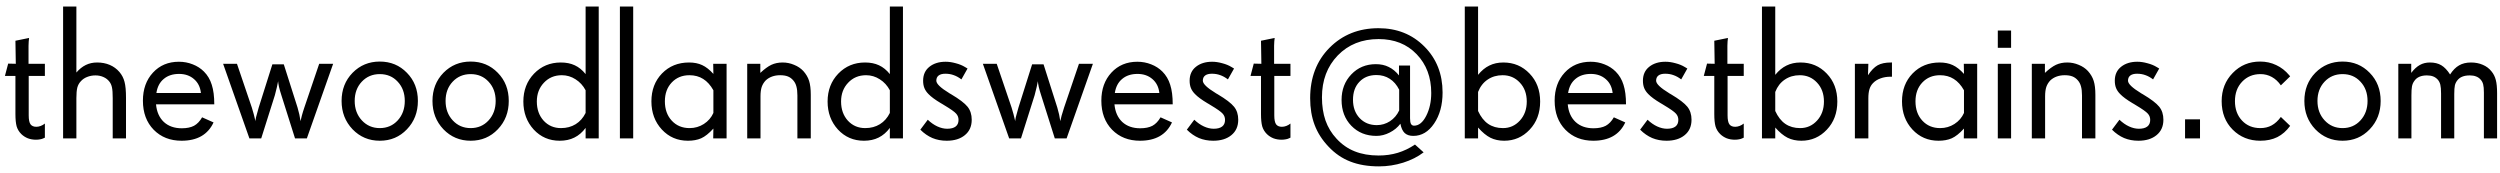 <svg width="289" height="20" viewBox="0 0 289 20" fill="none" xmlns="http://www.w3.org/2000/svg">
<path d="M5.188 15.914L4.995 16C4.895 16.05 4.773 16.086 4.63 16.107C4.487 16.136 4.329 16.15 4.157 16.15C3.821 16.15 3.509 16.097 3.223 15.989C2.936 15.875 2.682 15.71 2.46 15.495C2.202 15.237 2.023 14.94 1.923 14.604C1.83 14.26 1.783 13.787 1.783 13.185V8.781H0.569L0.945 7.353L1.826 7.374L1.783 4.71L3.362 4.388C3.348 4.452 3.334 4.588 3.319 4.796C3.305 5.004 3.298 5.168 3.298 5.29V7.374H5.188V8.781H3.319V13.336C3.319 13.837 3.391 14.185 3.534 14.378C3.677 14.564 3.899 14.657 4.2 14.657C4.365 14.657 4.533 14.625 4.705 14.56C4.877 14.496 5.038 14.403 5.188 14.281V15.914ZM14.566 16H13.03V11.359C13.03 10.779 13.002 10.364 12.944 10.113C12.894 9.855 12.797 9.633 12.654 9.447C12.475 9.211 12.246 9.032 11.967 8.91C11.688 8.781 11.376 8.717 11.032 8.717C10.688 8.717 10.366 8.778 10.065 8.899C9.772 9.014 9.528 9.182 9.335 9.404C9.149 9.598 9.016 9.838 8.938 10.124C8.866 10.411 8.83 10.815 8.83 11.338V16H7.294V0.757H8.83V8.384C9.16 7.997 9.521 7.707 9.915 7.514C10.309 7.32 10.746 7.224 11.226 7.224C11.763 7.224 12.25 7.317 12.687 7.503C13.123 7.689 13.496 7.961 13.804 8.319C14.09 8.656 14.287 9.035 14.395 9.458C14.509 9.881 14.566 10.5 14.566 11.316V16ZM23.225 10.747C23.153 10.074 22.888 9.54 22.43 9.146C21.971 8.745 21.395 8.545 20.7 8.545C19.977 8.545 19.386 8.738 18.928 9.125C18.469 9.505 18.186 10.045 18.079 10.747H23.225ZM24.771 12.058H18.036C18.115 12.924 18.416 13.604 18.939 14.099C19.468 14.586 20.16 14.829 21.012 14.829C21.592 14.829 22.064 14.732 22.43 14.539C22.795 14.338 23.106 14.013 23.364 13.562L24.686 14.152C24.363 14.854 23.891 15.384 23.268 15.742C22.652 16.093 21.893 16.269 20.99 16.269C19.672 16.269 18.598 15.846 17.768 15.001C16.937 14.149 16.521 13.028 16.521 11.639C16.521 10.314 16.908 9.232 17.682 8.395C18.455 7.557 19.454 7.138 20.679 7.138C21.244 7.138 21.778 7.238 22.279 7.438C22.781 7.632 23.214 7.911 23.579 8.276C23.994 8.692 24.295 9.2 24.481 9.802C24.675 10.403 24.771 11.155 24.771 12.058ZM38.511 7.374L35.471 16H34.106L32.527 11.005C32.413 10.661 32.32 10.335 32.248 10.027C32.184 9.712 32.151 9.497 32.151 9.383C32.13 9.526 32.083 9.752 32.012 10.06C31.947 10.36 31.869 10.675 31.775 11.005L30.196 16H28.832L25.792 7.374H27.393L29.111 12.434C29.269 12.935 29.405 13.443 29.52 13.959C29.527 13.988 29.53 14.009 29.53 14.023C29.53 13.923 29.552 13.769 29.595 13.562C29.645 13.354 29.749 12.978 29.906 12.434L31.485 7.438H32.807L34.397 12.434C34.561 12.985 34.676 13.504 34.74 13.991C34.74 14.005 34.74 14.013 34.74 14.013C34.762 13.877 34.812 13.665 34.891 13.379C34.969 13.085 35.066 12.77 35.181 12.434L36.899 7.374H38.511ZM46.793 11.671C46.793 10.769 46.521 10.027 45.977 9.447C45.44 8.86 44.748 8.566 43.903 8.566C43.065 8.566 42.371 8.86 41.819 9.447C41.275 10.027 41.003 10.769 41.003 11.671C41.003 12.573 41.279 13.322 41.83 13.916C42.382 14.51 43.073 14.808 43.903 14.808C44.741 14.808 45.432 14.51 45.977 13.916C46.521 13.322 46.793 12.573 46.793 11.671ZM48.308 11.671C48.308 12.974 47.885 14.066 47.04 14.947C46.202 15.828 45.157 16.269 43.903 16.269C42.657 16.269 41.608 15.828 40.756 14.947C39.911 14.059 39.488 12.967 39.488 11.671C39.488 10.367 39.911 9.283 40.756 8.416C41.608 7.549 42.657 7.116 43.903 7.116C45.157 7.116 46.202 7.549 47.04 8.416C47.885 9.275 48.308 10.36 48.308 11.671ZM57.299 11.671C57.299 10.769 57.027 10.027 56.482 9.447C55.945 8.86 55.254 8.566 54.409 8.566C53.571 8.566 52.877 8.86 52.325 9.447C51.781 10.027 51.509 10.769 51.509 11.671C51.509 12.573 51.785 13.322 52.336 13.916C52.887 14.51 53.578 14.808 54.409 14.808C55.247 14.808 55.938 14.51 56.482 13.916C57.027 13.322 57.299 12.573 57.299 11.671ZM58.813 11.671C58.813 12.974 58.391 14.066 57.546 14.947C56.708 15.828 55.662 16.269 54.409 16.269C53.163 16.269 52.114 15.828 51.262 14.947C50.417 14.059 49.994 12.967 49.994 11.671C49.994 10.367 50.417 9.283 51.262 8.416C52.114 7.549 53.163 7.116 54.409 7.116C55.662 7.116 56.708 7.549 57.546 8.416C58.391 9.275 58.813 10.36 58.813 11.671ZM67.697 13.057V10.435C67.411 9.898 67.024 9.476 66.537 9.168C66.05 8.853 65.52 8.695 64.947 8.695C64.109 8.695 63.418 8.985 62.874 9.565C62.33 10.138 62.058 10.862 62.058 11.735C62.058 12.63 62.319 13.368 62.842 13.948C63.372 14.521 64.041 14.808 64.851 14.808C65.495 14.808 66.061 14.657 66.548 14.356C67.035 14.056 67.418 13.622 67.697 13.057ZM69.212 16H67.697V14.786C67.325 15.287 66.892 15.66 66.397 15.903C65.91 16.147 65.345 16.269 64.7 16.269C63.497 16.269 62.495 15.835 61.692 14.969C60.898 14.095 60.5 13.017 60.5 11.735C60.5 10.446 60.912 9.372 61.735 8.513C62.566 7.653 63.597 7.224 64.829 7.224C65.445 7.224 65.982 7.331 66.44 7.546C66.906 7.761 67.325 8.101 67.697 8.566V0.757H69.212V16ZM73.197 16H71.661V0.757H73.197V16ZM82.468 13.057V10.435C82.138 9.848 81.745 9.411 81.286 9.125C80.835 8.839 80.305 8.695 79.696 8.695C78.866 8.695 78.185 8.975 77.655 9.533C77.125 10.092 76.86 10.819 76.86 11.714C76.86 12.63 77.125 13.375 77.655 13.948C78.185 14.521 78.873 14.808 79.718 14.808C80.319 14.808 80.867 14.65 81.361 14.335C81.863 14.013 82.231 13.587 82.468 13.057ZM83.993 16H82.446L82.468 14.861C81.959 15.42 81.487 15.796 81.05 15.989C80.62 16.175 80.112 16.269 79.524 16.269C78.314 16.269 77.308 15.835 76.506 14.969C75.704 14.102 75.303 13.017 75.303 11.714C75.303 10.411 75.711 9.336 76.527 8.491C77.351 7.646 78.393 7.224 79.653 7.224C80.233 7.224 80.738 7.324 81.168 7.524C81.605 7.725 82.038 8.065 82.468 8.545L82.446 7.374H83.993V16ZM93.726 16H92.179V11.026C92.179 10.604 92.139 10.257 92.061 9.984C91.989 9.712 91.867 9.479 91.695 9.286C91.516 9.078 91.309 8.928 91.072 8.835C90.836 8.742 90.539 8.695 90.181 8.695C89.844 8.695 89.536 8.745 89.257 8.846C88.978 8.946 88.734 9.093 88.526 9.286C88.311 9.508 88.154 9.762 88.054 10.049C87.961 10.335 87.914 10.697 87.914 11.134V16H86.378V7.374H87.893V8.427C88.365 7.983 88.791 7.671 89.171 7.492C89.558 7.313 89.991 7.224 90.471 7.224C90.929 7.224 91.37 7.313 91.792 7.492C92.222 7.664 92.58 7.904 92.866 8.212C93.181 8.563 93.403 8.942 93.532 9.351C93.661 9.759 93.726 10.296 93.726 10.962V16ZM102.867 13.057V10.435C102.581 9.898 102.194 9.476 101.707 9.168C101.22 8.853 100.69 8.695 100.117 8.695C99.279 8.695 98.588 8.985 98.044 9.565C97.5 10.138 97.228 10.862 97.228 11.735C97.228 12.63 97.489 13.368 98.012 13.948C98.542 14.521 99.211 14.808 100.021 14.808C100.665 14.808 101.231 14.657 101.718 14.356C102.205 14.056 102.588 13.622 102.867 13.057ZM104.382 16H102.867V14.786C102.495 15.287 102.062 15.66 101.567 15.903C101.08 16.147 100.515 16.269 99.87 16.269C98.667 16.269 97.664 15.835 96.862 14.969C96.067 14.095 95.67 13.017 95.67 11.735C95.67 10.446 96.082 9.372 96.905 8.513C97.736 7.653 98.767 7.224 99.999 7.224C100.615 7.224 101.152 7.331 101.61 7.546C102.076 7.761 102.495 8.101 102.867 8.566V0.757H104.382V16ZM112.331 13.841C112.331 14.6 112.066 15.194 111.536 15.624C111.013 16.054 110.315 16.269 109.441 16.269C108.84 16.269 108.288 16.165 107.787 15.957C107.286 15.742 106.82 15.42 106.391 14.99L107.25 13.841C107.601 14.177 107.97 14.435 108.356 14.614C108.743 14.793 109.123 14.883 109.495 14.883C109.925 14.883 110.251 14.797 110.473 14.625C110.695 14.453 110.806 14.199 110.806 13.862C110.806 13.576 110.713 13.332 110.526 13.132C110.347 12.924 109.885 12.598 109.141 12.154L108.915 12.015L108.765 11.929C108.113 11.542 107.637 11.191 107.336 10.876C107.121 10.661 106.964 10.432 106.863 10.188C106.763 9.945 106.713 9.659 106.713 9.329C106.713 8.642 106.956 8.104 107.443 7.718C107.93 7.331 108.553 7.138 109.312 7.138C109.685 7.138 110.075 7.195 110.483 7.31C110.899 7.417 111.257 7.564 111.558 7.75L111.848 7.922L111.139 9.179C110.838 8.95 110.541 8.785 110.247 8.685C109.953 8.577 109.635 8.523 109.291 8.523C108.947 8.523 108.686 8.591 108.507 8.728C108.328 8.864 108.238 9.064 108.238 9.329C108.238 9.68 108.732 10.156 109.721 10.758L109.731 10.769L109.957 10.898C110.895 11.456 111.525 11.936 111.848 12.337C112.17 12.738 112.331 13.239 112.331 13.841ZM126.339 7.374L123.299 16H121.935L120.355 11.005C120.241 10.661 120.148 10.335 120.076 10.027C120.012 9.712 119.979 9.497 119.979 9.383C119.958 9.526 119.911 9.752 119.84 10.06C119.775 10.36 119.697 10.675 119.604 11.005L118.024 16H116.66L113.62 7.374H115.221L116.939 12.434C117.097 12.935 117.233 13.443 117.348 13.959C117.355 13.988 117.358 14.009 117.358 14.023C117.358 13.923 117.38 13.769 117.423 13.562C117.473 13.354 117.577 12.978 117.734 12.434L119.313 7.438H120.635L122.225 12.434C122.389 12.985 122.504 13.504 122.568 13.991C122.568 14.005 122.568 14.013 122.568 14.013C122.59 13.877 122.64 13.665 122.719 13.379C122.798 13.085 122.894 12.77 123.009 12.434L124.728 7.374H126.339ZM134.02 10.747C133.948 10.074 133.683 9.54 133.225 9.146C132.766 8.745 132.19 8.545 131.495 8.545C130.772 8.545 130.181 8.738 129.723 9.125C129.264 9.505 128.981 10.045 128.874 10.747H134.02ZM135.566 12.058H128.831C128.91 12.924 129.211 13.604 129.733 14.099C130.263 14.586 130.954 14.829 131.807 14.829C132.387 14.829 132.859 14.732 133.225 14.539C133.59 14.338 133.901 14.013 134.159 13.562L135.48 14.152C135.158 14.854 134.686 15.384 134.062 15.742C133.447 16.093 132.688 16.269 131.785 16.269C130.467 16.269 129.393 15.846 128.562 15.001C127.732 14.149 127.316 13.028 127.316 11.639C127.316 10.314 127.703 9.232 128.477 8.395C129.25 7.557 130.249 7.138 131.474 7.138C132.039 7.138 132.573 7.238 133.074 7.438C133.576 7.632 134.009 7.911 134.374 8.276C134.789 8.692 135.09 9.2 135.276 9.802C135.47 10.403 135.566 11.155 135.566 12.058ZM143.14 13.841C143.14 14.6 142.875 15.194 142.345 15.624C141.822 16.054 141.124 16.269 140.25 16.269C139.648 16.269 139.097 16.165 138.596 15.957C138.094 15.742 137.629 15.42 137.199 14.99L138.059 13.841C138.41 14.177 138.778 14.435 139.165 14.614C139.552 14.793 139.931 14.883 140.304 14.883C140.733 14.883 141.059 14.797 141.281 14.625C141.503 14.453 141.614 14.199 141.614 13.862C141.614 13.576 141.521 13.332 141.335 13.132C141.156 12.924 140.694 12.598 139.949 12.154L139.724 12.015L139.573 11.929C138.922 11.542 138.445 11.191 138.145 10.876C137.93 10.661 137.772 10.432 137.672 10.188C137.572 9.945 137.521 9.659 137.521 9.329C137.521 8.642 137.765 8.104 138.252 7.718C138.739 7.331 139.362 7.138 140.121 7.138C140.493 7.138 140.884 7.195 141.292 7.31C141.707 7.417 142.065 7.564 142.366 7.75L142.656 7.922L141.947 9.179C141.646 8.95 141.349 8.785 141.056 8.685C140.762 8.577 140.443 8.523 140.1 8.523C139.756 8.523 139.494 8.591 139.315 8.728C139.136 8.864 139.047 9.064 139.047 9.329C139.047 9.68 139.541 10.156 140.529 10.758L140.54 10.769L140.766 10.898C141.704 11.456 142.334 11.936 142.656 12.337C142.979 12.738 143.14 13.239 143.14 13.841ZM149.177 15.914L148.983 16C148.883 16.05 148.761 16.086 148.618 16.107C148.475 16.136 148.317 16.15 148.146 16.15C147.809 16.15 147.497 16.097 147.211 15.989C146.924 15.875 146.67 15.71 146.448 15.495C146.19 15.237 146.011 14.94 145.911 14.604C145.818 14.26 145.771 13.787 145.771 13.185V8.781H144.558L144.934 7.353L145.814 7.374L145.771 4.71L147.351 4.388C147.336 4.452 147.322 4.588 147.308 4.796C147.293 5.004 147.286 5.168 147.286 5.29V7.374H149.177V8.781H147.308V13.336C147.308 13.837 147.379 14.185 147.522 14.378C147.666 14.564 147.888 14.657 148.188 14.657C148.353 14.657 148.521 14.625 148.693 14.56C148.865 14.496 149.026 14.403 149.177 14.281V15.914ZM161.745 12.767V10.371C161.466 9.812 161.101 9.39 160.649 9.104C160.205 8.817 159.693 8.674 159.113 8.674C158.297 8.674 157.642 8.935 157.147 9.458C156.653 9.974 156.406 10.665 156.406 11.531C156.406 12.398 156.66 13.103 157.169 13.648C157.685 14.192 158.347 14.464 159.156 14.464C159.708 14.464 160.216 14.313 160.682 14.013C161.147 13.705 161.502 13.289 161.745 12.767ZM166.762 10.693C166.762 12.126 166.436 13.322 165.784 14.281C165.14 15.234 164.338 15.71 163.378 15.71C162.955 15.71 162.622 15.599 162.379 15.377C162.143 15.148 161.978 14.79 161.885 14.303C161.57 14.725 161.158 15.065 160.649 15.323C160.148 15.581 159.636 15.71 159.113 15.71C157.939 15.71 156.972 15.32 156.213 14.539C155.461 13.758 155.085 12.763 155.085 11.553C155.085 10.371 155.461 9.386 156.213 8.599C156.965 7.811 157.91 7.417 159.049 7.417C159.607 7.417 160.102 7.524 160.531 7.739C160.968 7.947 161.366 8.273 161.724 8.717V7.578H163.002V13.669C163.002 13.97 163.038 14.188 163.109 14.324C163.188 14.46 163.306 14.528 163.464 14.528C164.015 14.528 164.484 14.149 164.871 13.39C165.258 12.63 165.451 11.75 165.451 10.747C165.451 8.928 164.889 7.435 163.765 6.268C162.647 5.1 161.183 4.517 159.371 4.517C157.445 4.517 155.869 5.147 154.645 6.407C153.427 7.668 152.818 9.283 152.818 11.252C152.818 12.24 152.954 13.132 153.227 13.927C153.506 14.714 153.928 15.413 154.494 16.021C155.103 16.688 155.805 17.178 156.6 17.493C157.402 17.815 158.326 17.977 159.371 17.977C160.159 17.977 160.896 17.873 161.584 17.665C162.271 17.457 162.934 17.139 163.571 16.709L164.57 17.611C163.904 18.12 163.117 18.517 162.207 18.804C161.298 19.09 160.367 19.233 159.414 19.233C158.146 19.233 157.04 19.047 156.095 18.675C155.149 18.31 154.308 17.733 153.57 16.945C152.847 16.186 152.313 15.352 151.97 14.442C151.626 13.533 151.454 12.505 151.454 11.359C151.454 8.967 152.202 7.02 153.699 5.516C155.196 4.012 157.079 3.26 159.35 3.26C161.484 3.26 163.253 3.965 164.656 5.376C166.06 6.78 166.762 8.552 166.762 10.693ZM176.494 11.735C176.494 10.84 176.226 10.11 175.688 9.544C175.159 8.978 174.496 8.695 173.701 8.695C173.042 8.695 172.466 8.864 171.972 9.2C171.478 9.53 171.109 10.006 170.865 10.629V12.831C171.173 13.504 171.563 14.002 172.036 14.324C172.509 14.646 173.078 14.808 173.744 14.808C174.518 14.808 175.169 14.518 175.699 13.938C176.229 13.357 176.494 12.623 176.494 11.735ZM178.041 11.735C178.041 13.053 177.636 14.138 176.827 14.99C176.025 15.842 175.044 16.269 173.884 16.269C173.289 16.269 172.759 16.154 172.294 15.925C171.828 15.688 171.352 15.295 170.865 14.743V16H169.329V0.757H170.865V8.652C171.259 8.165 171.692 7.807 172.165 7.578C172.638 7.342 173.178 7.224 173.787 7.224C174.99 7.224 176 7.65 176.816 8.502C177.633 9.347 178.041 10.425 178.041 11.735ZM186.42 10.747C186.348 10.074 186.083 9.54 185.625 9.146C185.167 8.745 184.59 8.545 183.896 8.545C183.172 8.545 182.581 8.738 182.123 9.125C181.665 9.505 181.382 10.045 181.274 10.747H186.42ZM187.967 12.058H181.231C181.31 12.924 181.611 13.604 182.134 14.099C182.664 14.586 183.355 14.829 184.207 14.829C184.787 14.829 185.26 14.732 185.625 14.539C185.99 14.338 186.302 14.013 186.56 13.562L187.881 14.152C187.559 14.854 187.086 15.384 186.463 15.742C185.847 16.093 185.088 16.269 184.186 16.269C182.868 16.269 181.794 15.846 180.963 15.001C180.132 14.149 179.717 13.028 179.717 11.639C179.717 10.314 180.104 9.232 180.877 8.395C181.65 7.557 182.649 7.138 183.874 7.138C184.44 7.138 184.973 7.238 185.475 7.438C185.976 7.632 186.409 7.911 186.774 8.276C187.19 8.692 187.491 9.2 187.677 9.802C187.87 10.403 187.967 11.155 187.967 12.058ZM195.54 13.841C195.54 14.6 195.275 15.194 194.745 15.624C194.222 16.054 193.524 16.269 192.65 16.269C192.049 16.269 191.497 16.165 190.996 15.957C190.495 15.742 190.029 15.42 189.6 14.99L190.459 13.841C190.81 14.177 191.179 14.435 191.565 14.614C191.952 14.793 192.332 14.883 192.704 14.883C193.134 14.883 193.46 14.797 193.682 14.625C193.904 14.453 194.015 14.199 194.015 13.862C194.015 13.576 193.922 13.332 193.735 13.132C193.556 12.924 193.094 12.598 192.35 12.154L192.124 12.015L191.974 11.929C191.322 11.542 190.846 11.191 190.545 10.876C190.33 10.661 190.173 10.432 190.072 10.188C189.972 9.945 189.922 9.659 189.922 9.329C189.922 8.642 190.165 8.104 190.652 7.718C191.139 7.331 191.762 7.138 192.521 7.138C192.894 7.138 193.284 7.195 193.692 7.31C194.108 7.417 194.466 7.564 194.767 7.75L195.057 7.922L194.348 9.179C194.047 8.95 193.75 8.785 193.456 8.685C193.162 8.577 192.844 8.523 192.5 8.523C192.156 8.523 191.895 8.591 191.716 8.728C191.537 8.864 191.447 9.064 191.447 9.329C191.447 9.68 191.941 10.156 192.93 10.758L192.94 10.769L193.166 10.898C194.104 11.456 194.734 11.936 195.057 12.337C195.379 12.738 195.54 13.239 195.54 13.841ZM201.577 15.914L201.384 16C201.284 16.05 201.162 16.086 201.019 16.107C200.875 16.136 200.718 16.15 200.546 16.15C200.209 16.15 199.898 16.097 199.611 15.989C199.325 15.875 199.071 15.71 198.849 15.495C198.591 15.237 198.412 14.94 198.312 14.604C198.218 14.26 198.172 13.787 198.172 13.185V8.781H196.958L197.334 7.353L198.215 7.374L198.172 4.71L199.751 4.388C199.737 4.452 199.722 4.588 199.708 4.796C199.694 5.004 199.687 5.168 199.687 5.29V7.374H201.577V8.781H199.708V13.336C199.708 13.837 199.78 14.185 199.923 14.378C200.066 14.564 200.288 14.657 200.589 14.657C200.754 14.657 200.922 14.625 201.094 14.56C201.266 14.496 201.427 14.403 201.577 14.281V15.914ZM210.848 11.735C210.848 10.84 210.579 10.11 210.042 9.544C209.512 8.978 208.85 8.695 208.055 8.695C207.396 8.695 206.819 8.864 206.325 9.2C205.831 9.53 205.462 10.006 205.219 10.629V12.831C205.527 13.504 205.917 14.002 206.39 14.324C206.862 14.646 207.432 14.808 208.098 14.808C208.871 14.808 209.523 14.518 210.053 13.938C210.583 13.357 210.848 12.623 210.848 11.735ZM212.395 11.735C212.395 13.053 211.99 14.138 211.181 14.99C210.379 15.842 209.397 16.269 208.237 16.269C207.643 16.269 207.113 16.154 206.647 15.925C206.182 15.688 205.706 15.295 205.219 14.743V16H203.683V0.757H205.219V8.652C205.613 8.165 206.046 7.807 206.519 7.578C206.991 7.342 207.532 7.224 208.141 7.224C209.344 7.224 210.354 7.65 211.17 8.502C211.986 9.347 212.395 10.425 212.395 11.735ZM218.711 8.867H218.561C218.124 8.867 217.733 8.932 217.39 9.061C217.046 9.182 216.759 9.361 216.53 9.598C216.337 9.791 216.197 10.027 216.111 10.307C216.025 10.579 215.982 10.937 215.982 11.381V16H214.425V7.374H215.982L215.939 8.695C216.305 8.144 216.677 7.761 217.057 7.546C217.443 7.331 217.959 7.224 218.604 7.224H218.711V8.867ZM227.036 13.057V10.435C226.707 9.848 226.313 9.411 225.854 9.125C225.403 8.839 224.873 8.695 224.265 8.695C223.434 8.695 222.754 8.975 222.224 9.533C221.694 10.092 221.429 10.819 221.429 11.714C221.429 12.63 221.694 13.375 222.224 13.948C222.754 14.521 223.441 14.808 224.286 14.808C224.888 14.808 225.436 14.65 225.93 14.335C226.431 14.013 226.8 13.587 227.036 13.057ZM228.562 16H227.015L227.036 14.861C226.528 15.42 226.055 15.796 225.618 15.989C225.188 16.175 224.68 16.269 224.093 16.269C222.882 16.269 221.876 15.835 221.074 14.969C220.272 14.102 219.871 13.017 219.871 11.714C219.871 10.411 220.279 9.336 221.096 8.491C221.919 7.646 222.961 7.224 224.222 7.224C224.802 7.224 225.307 7.324 225.736 7.524C226.173 7.725 226.606 8.065 227.036 8.545L227.015 7.374H228.562V16ZM232.482 16H230.946V7.374H232.482V16ZM232.482 5.526H230.946V3.528H232.482V5.526ZM242.226 16H240.679V11.026C240.679 10.604 240.639 10.257 240.561 9.984C240.489 9.712 240.367 9.479 240.195 9.286C240.016 9.078 239.809 8.928 239.572 8.835C239.336 8.742 239.039 8.695 238.681 8.695C238.344 8.695 238.036 8.745 237.757 8.846C237.478 8.946 237.234 9.093 237.026 9.286C236.812 9.508 236.654 9.762 236.554 10.049C236.461 10.335 236.414 10.697 236.414 11.134V16H234.878V7.374H236.393V8.427C236.865 7.983 237.291 7.671 237.671 7.492C238.058 7.313 238.491 7.224 238.971 7.224C239.429 7.224 239.869 7.313 240.292 7.492C240.722 7.664 241.08 7.904 241.366 8.212C241.681 8.563 241.903 8.942 242.032 9.351C242.161 9.759 242.226 10.296 242.226 10.962V16ZM250.089 13.841C250.089 14.6 249.824 15.194 249.294 15.624C248.771 16.054 248.073 16.269 247.199 16.269C246.598 16.269 246.046 16.165 245.545 15.957C245.044 15.742 244.578 15.42 244.148 14.99L245.008 13.841C245.359 14.177 245.728 14.435 246.114 14.614C246.501 14.793 246.881 14.883 247.253 14.883C247.683 14.883 248.008 14.797 248.23 14.625C248.452 14.453 248.563 14.199 248.563 13.862C248.563 13.576 248.47 13.332 248.284 13.132C248.105 12.924 247.643 12.598 246.898 12.154L246.673 12.015L246.522 11.929C245.871 11.542 245.395 11.191 245.094 10.876C244.879 10.661 244.721 10.432 244.621 10.188C244.521 9.945 244.471 9.659 244.471 9.329C244.471 8.642 244.714 8.104 245.201 7.718C245.688 7.331 246.311 7.138 247.07 7.138C247.443 7.138 247.833 7.195 248.241 7.31C248.657 7.417 249.015 7.564 249.315 7.75L249.605 7.922L248.896 9.179C248.596 8.95 248.299 8.785 248.005 8.685C247.711 8.577 247.393 8.523 247.049 8.523C246.705 8.523 246.444 8.591 246.265 8.728C246.086 8.864 245.996 9.064 245.996 9.329C245.996 9.68 246.49 10.156 247.479 10.758L247.489 10.769L247.715 10.898C248.653 11.456 249.283 11.936 249.605 12.337C249.928 12.738 250.089 13.239 250.089 13.841ZM254.321 16H252.592V13.798H254.321V16ZM264.741 14.55C264.319 15.13 263.825 15.563 263.259 15.85C262.693 16.129 262.038 16.269 261.293 16.269C260.018 16.269 258.955 15.842 258.103 14.99C257.25 14.138 256.824 13.039 256.824 11.692C256.824 10.396 257.25 9.311 258.103 8.438C258.955 7.557 260.011 7.116 261.271 7.116C261.945 7.116 262.564 7.252 263.13 7.524C263.703 7.789 264.204 8.18 264.634 8.695L264.741 8.824L263.667 9.866C263.373 9.444 263.026 9.121 262.625 8.899C262.224 8.677 261.787 8.566 261.314 8.566C260.455 8.566 259.746 8.86 259.188 9.447C258.636 10.027 258.36 10.776 258.36 11.692C258.36 12.609 258.632 13.357 259.177 13.938C259.721 14.518 260.426 14.808 261.293 14.808C261.787 14.808 262.224 14.704 262.604 14.496C262.99 14.288 263.345 13.963 263.667 13.519L264.741 14.55ZM273.689 11.671C273.689 10.769 273.417 10.027 272.873 9.447C272.336 8.86 271.645 8.566 270.8 8.566C269.962 8.566 269.267 8.86 268.716 9.447C268.172 10.027 267.899 10.769 267.899 11.671C267.899 12.573 268.175 13.322 268.727 13.916C269.278 14.51 269.969 14.808 270.8 14.808C271.638 14.808 272.329 14.51 272.873 13.916C273.417 13.322 273.689 12.573 273.689 11.671ZM275.204 11.671C275.204 12.974 274.782 14.066 273.937 14.947C273.099 15.828 272.053 16.269 270.8 16.269C269.554 16.269 268.505 15.828 267.652 14.947C266.807 14.059 266.385 12.967 266.385 11.671C266.385 10.367 266.807 9.283 267.652 8.416C268.505 7.549 269.554 7.116 270.8 7.116C272.053 7.116 273.099 7.549 273.937 8.416C274.782 9.275 275.204 10.36 275.204 11.671ZM288.664 16H287.139V10.715C287.139 10.285 287.11 9.963 287.053 9.748C286.995 9.526 286.892 9.336 286.741 9.179C286.598 9.021 286.426 8.907 286.226 8.835C286.025 8.756 285.789 8.717 285.517 8.717C285.173 8.717 284.886 8.763 284.657 8.856C284.428 8.942 284.238 9.078 284.088 9.265C283.945 9.437 283.844 9.633 283.787 9.855C283.737 10.078 283.712 10.418 283.712 10.876V16H282.187V10.812C282.187 10.36 282.158 10.02 282.101 9.791C282.043 9.555 281.943 9.358 281.8 9.2C281.649 9.035 281.474 8.914 281.273 8.835C281.073 8.756 280.829 8.717 280.543 8.717C280.206 8.717 279.916 8.771 279.673 8.878C279.429 8.985 279.236 9.146 279.093 9.361C278.964 9.533 278.874 9.741 278.824 9.984C278.781 10.221 278.76 10.575 278.76 11.048V16H277.245V7.374H278.738V8.427C279.053 8.011 279.383 7.707 279.727 7.514C280.07 7.32 280.461 7.224 280.897 7.224C281.42 7.224 281.861 7.331 282.219 7.546C282.577 7.761 282.913 8.115 283.229 8.609C283.544 8.122 283.891 7.771 284.271 7.557C284.65 7.335 285.108 7.224 285.646 7.224C286.147 7.224 286.602 7.313 287.01 7.492C287.418 7.664 287.755 7.918 288.02 8.255C288.256 8.541 288.421 8.871 288.514 9.243C288.614 9.608 288.664 10.124 288.664 10.79V16Z" fill="black"/>
</svg>
